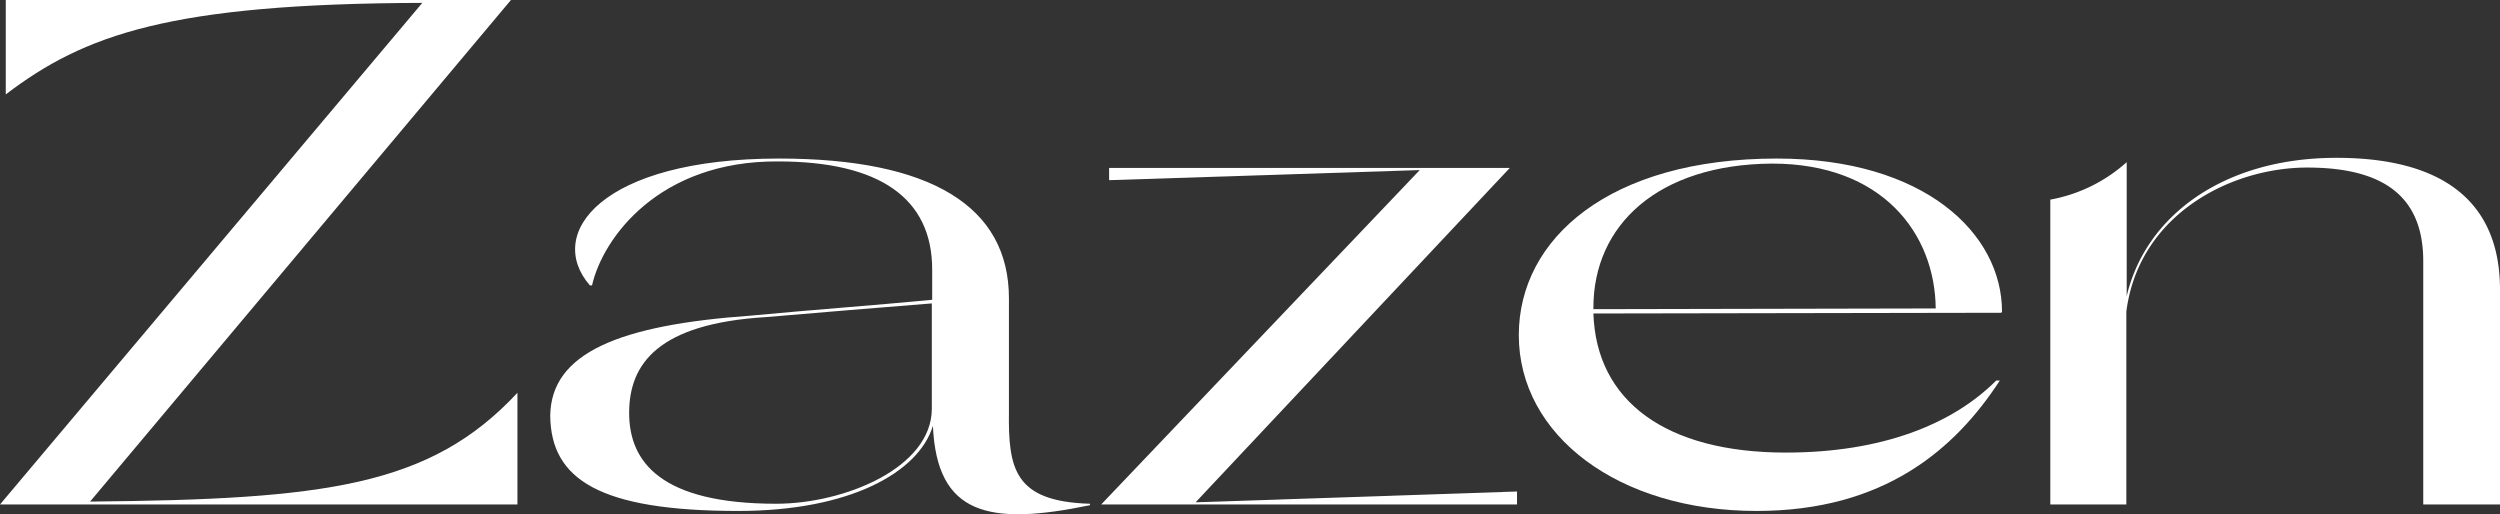 <svg xmlns="http://www.w3.org/2000/svg" viewBox="0 0 277.52 57.09"><rect x="0" y="0" width="277.52" height="57.09" fill="#333333" stroke="none"/><defs><style>.cls-1{fill:#fff;}</style></defs><g id="レイヤー_2" data-name="レイヤー 2"><g id="レイヤー_1-2" data-name="レイヤー 1"><path class="cls-1" d="M57.44,43.6V56H0L46.88.32C18.88.4,9.36,3.84.64,10.48V0H56.72L10,55.68C36.08,55.44,47.76,54,57.44,43.6Z"/><path class="cls-1" d="M121,55.92v.16c-11.2,2.32-17,1.12-17.44-8.8-1.6,5.2-9.28,9.44-21.6,9.44-15.44,0-20.8-3.52-20.88-10.56.08-7,7.68-10.08,22.24-11.12,6.72-.64,13.44-1.12,20.16-1.76V29.92c0-7.92-5.84-12-17.12-12-13.2-.08-19.44,8.48-20.64,13.76h-.24c-5-5.76,1.28-14.08,21-14.08,16.8,0,25.52,5.28,25.52,15.52V45.68C111.92,52,112.56,55.68,121,55.92ZM103.44,45.36V33.68c-6.08.48-12.24,1-18.4,1.52-12,.72-15.2,5.2-15.2,10.64s3.52,10.08,16.32,10.08C93.76,55.92,103.44,51.92,103.44,45.36Z"/><path class="cls-1" d="M168.4,54.56V56H122.24L157.6,18.88,123.12,20V18.64H167.6L132.72,55.76Z"/><path class="cls-1" d="M222.16,34.72l-45.28.08c.32,9.76,8.08,15.44,21.36,15.44,10.64,0,18.48-3.12,23.36-8h.4c-5,7.68-12.88,14.48-27,14.48-15.36,0-26.4-8.4-26.4-19.52,0-10.72,10.08-19.6,28.64-19.6,16.4,0,25,8.32,25,17Zm-45.28-.4,38-.08c-.08-8.32-5.92-16.08-18.16-16.08-12.64.08-19.84,6.8-19.84,16Z"/><path class="cls-1" d="M277.52,32.16V56H269V29c0-6.8-3.92-10.4-12.88-10.4-8.56,0-18.72,5.28-20.08,16V56H227.6V22.16A17.3,17.3,0,0,0,236.08,18V32.88c2.08-8.88,10.72-15.36,23.28-15.36C271.2,17.52,277.52,22.4,277.52,32.16Z"/></g></g></svg>